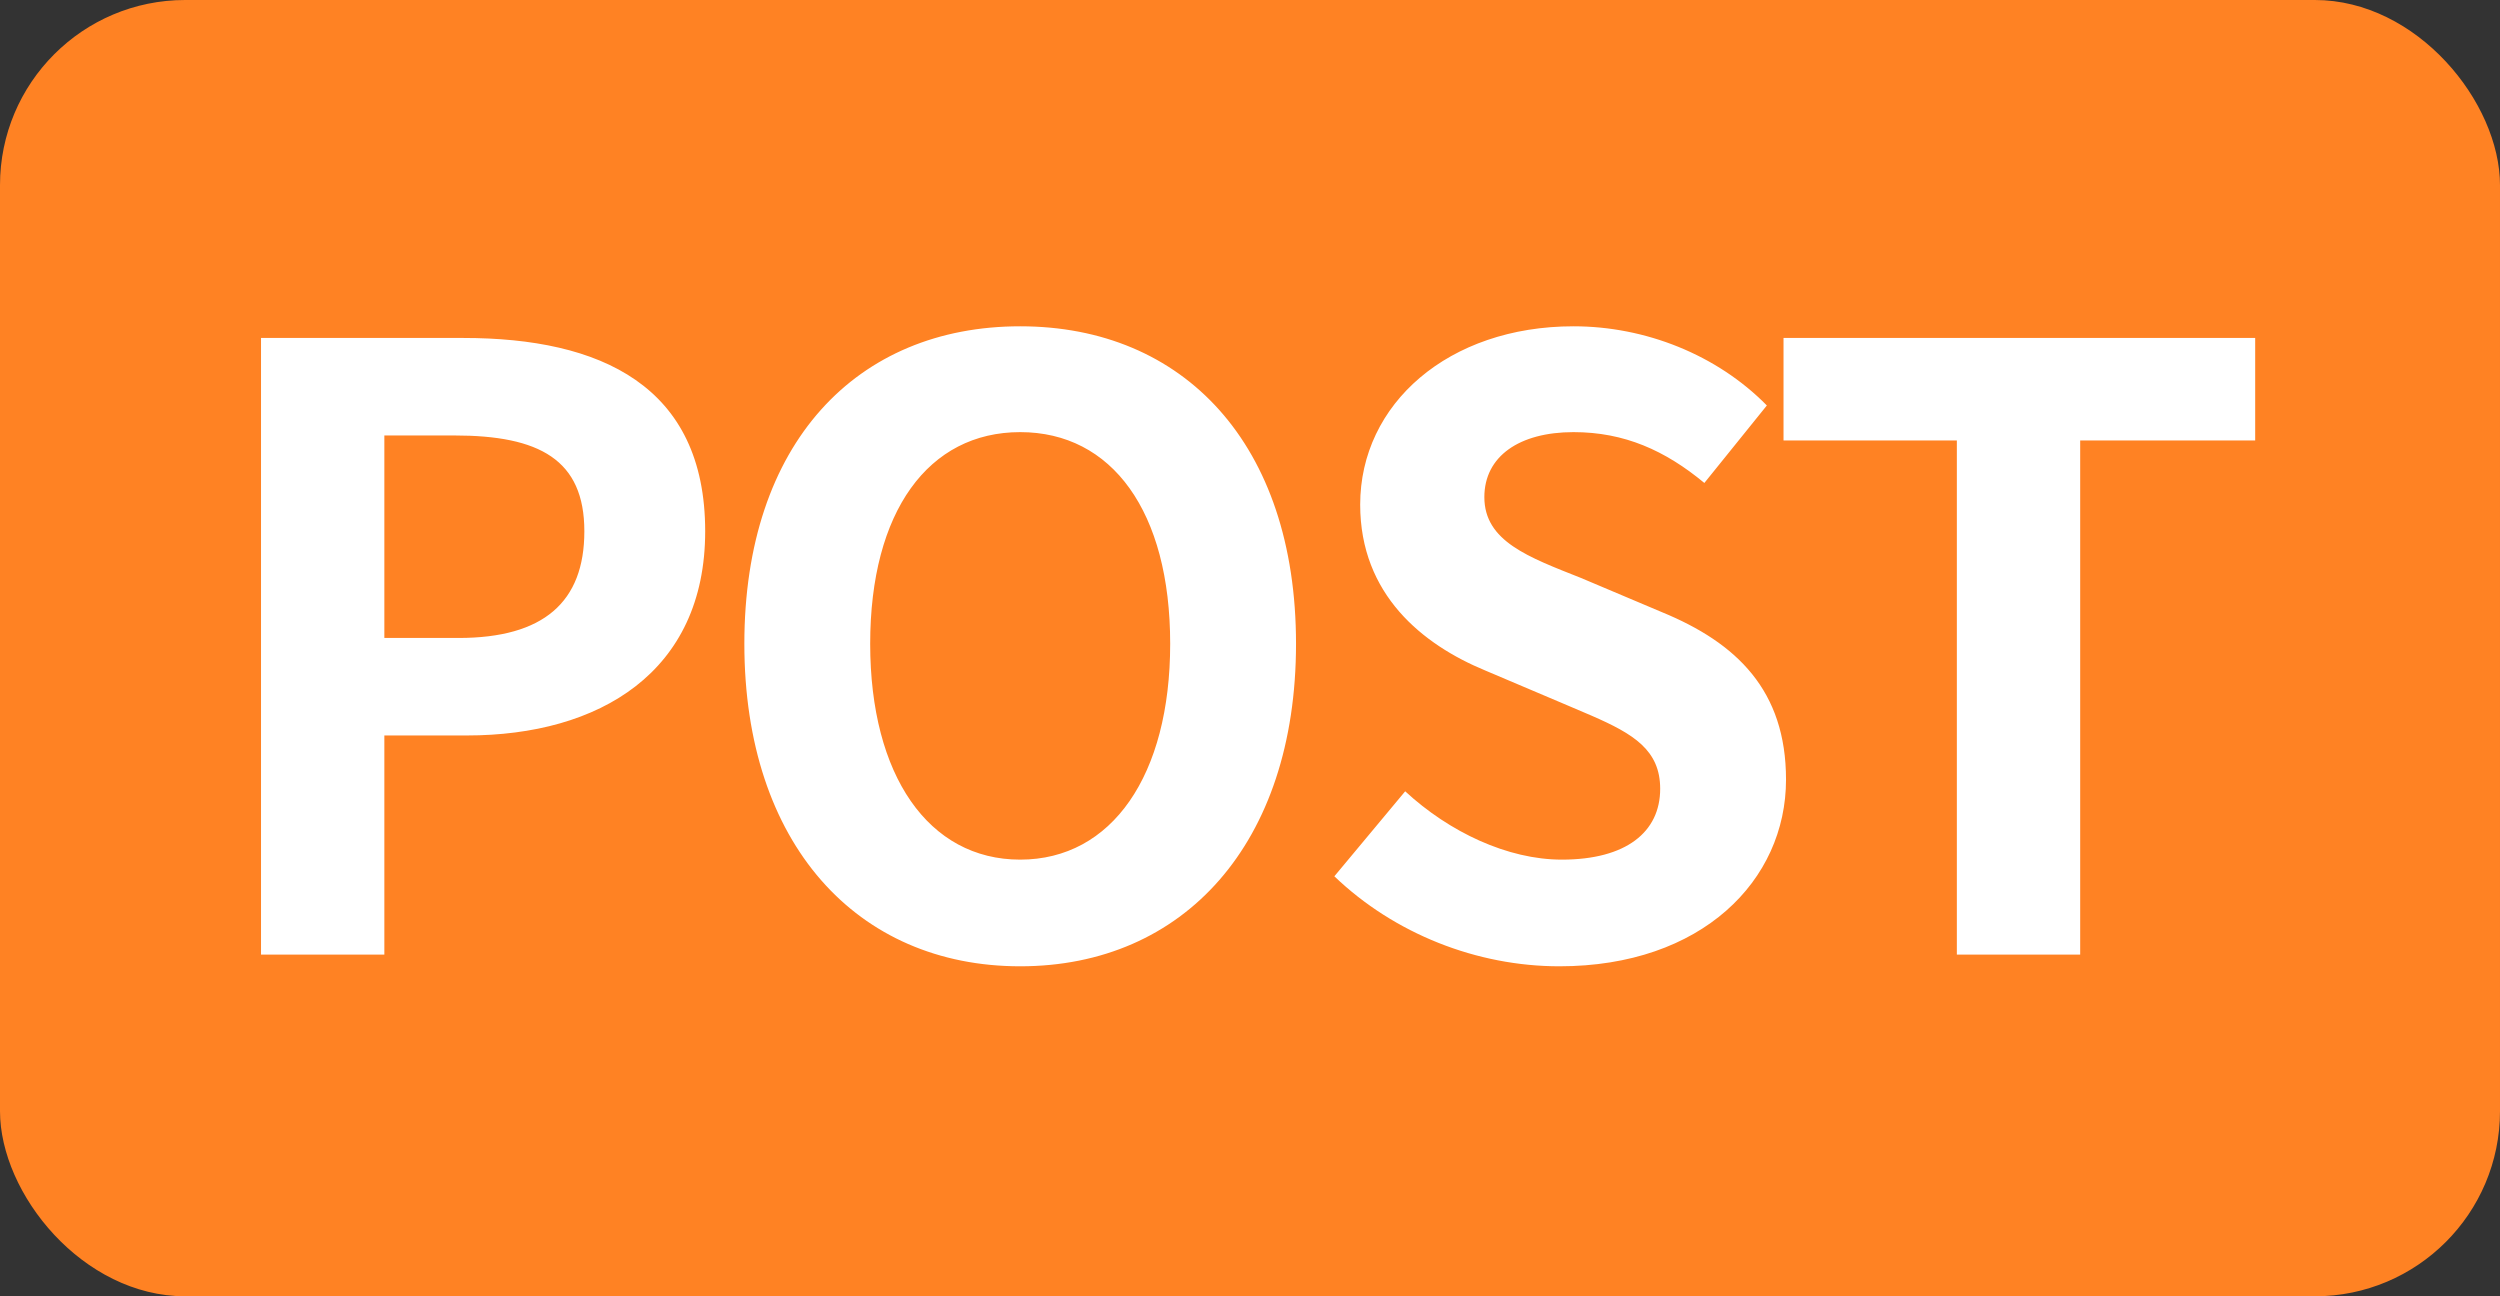 <?xml version="1.0" encoding="UTF-8"?>
<svg width="27px" height="14px" viewBox="0 0 27 14" version="1.1" xmlns="http://www.w3.org/2000/svg" xmlns:xlink="http://www.w3.org/1999/xlink">
    <rect x="0" y="0" width="27" height="14" fill="#333333" stroke="none"/>
    <title>编组 3</title>
    <g id="页面-1" stroke="none" stroke-width="1" fill="none" fill-rule="evenodd">
        <g id="画板备份" transform="translate(-392, -223)">
            <g id="编组-3" transform="translate(392, 223)">
                <rect id="矩形备份-7" fill="#FF8223" x="0" y="0" width="27" height="14" rx="2"></rect>
                <path d="M4.151,10.31 L4.151,7.943 L5.042,7.943 C6.473,7.943 7.616,7.259 7.616,5.738 C7.616,4.163 6.482,3.65 5.006,3.65 L2.819,3.65 L2.819,10.31 L4.151,10.31 Z M4.952,6.89 L4.151,6.89 L4.151,4.703 L4.907,4.703 C5.825,4.703 6.311,4.964 6.311,5.738 C6.311,6.503 5.87,6.89 4.952,6.89 Z M11.018,10.436 C12.782,10.436 13.997,9.113 13.997,6.953 C13.997,4.793 12.782,3.524 11.018,3.524 C9.254,3.524 8.039,4.784 8.039,6.953 C8.039,9.113 9.254,10.436 11.018,10.436 Z M11.018,9.284 C10.028,9.284 9.398,8.375 9.398,6.953 C9.398,5.522 10.028,4.667 11.018,4.667 C12.008,4.667 12.638,5.522 12.638,6.953 C12.638,8.375 12.008,9.284 11.018,9.284 Z M16.841,10.436 C18.38,10.436 19.289,9.509 19.289,8.42 C19.289,7.457 18.758,6.944 17.948,6.611 L17.075,6.242 C16.508,6.017 16.031,5.846 16.031,5.369 C16.031,4.928 16.409,4.667 16.994,4.667 C17.543,4.667 17.984,4.865 18.407,5.216 L19.082,4.379 C18.542,3.83 17.768,3.524 16.994,3.524 C15.644,3.524 14.69,4.361 14.69,5.45 C14.69,6.422 15.365,6.962 16.04,7.241 L16.931,7.619 L17.191,7.73 C17.64,7.926 17.93,8.1 17.93,8.519 C17.93,8.987 17.561,9.284 16.868,9.284 C16.283,9.284 15.653,8.987 15.176,8.546 L14.411,9.464 C15.059,10.085 15.95,10.436 16.841,10.436 Z M22.466,10.31 L22.466,4.757 L24.356,4.757 L24.356,3.65 L19.262,3.65 L19.262,4.757 L21.134,4.757 L21.134,10.31 L22.466,10.31 Z" id="POST" fill="#FFFFFF" fill-rule="nonzero"></path>
            </g>
        </g>
    </g>
</svg>